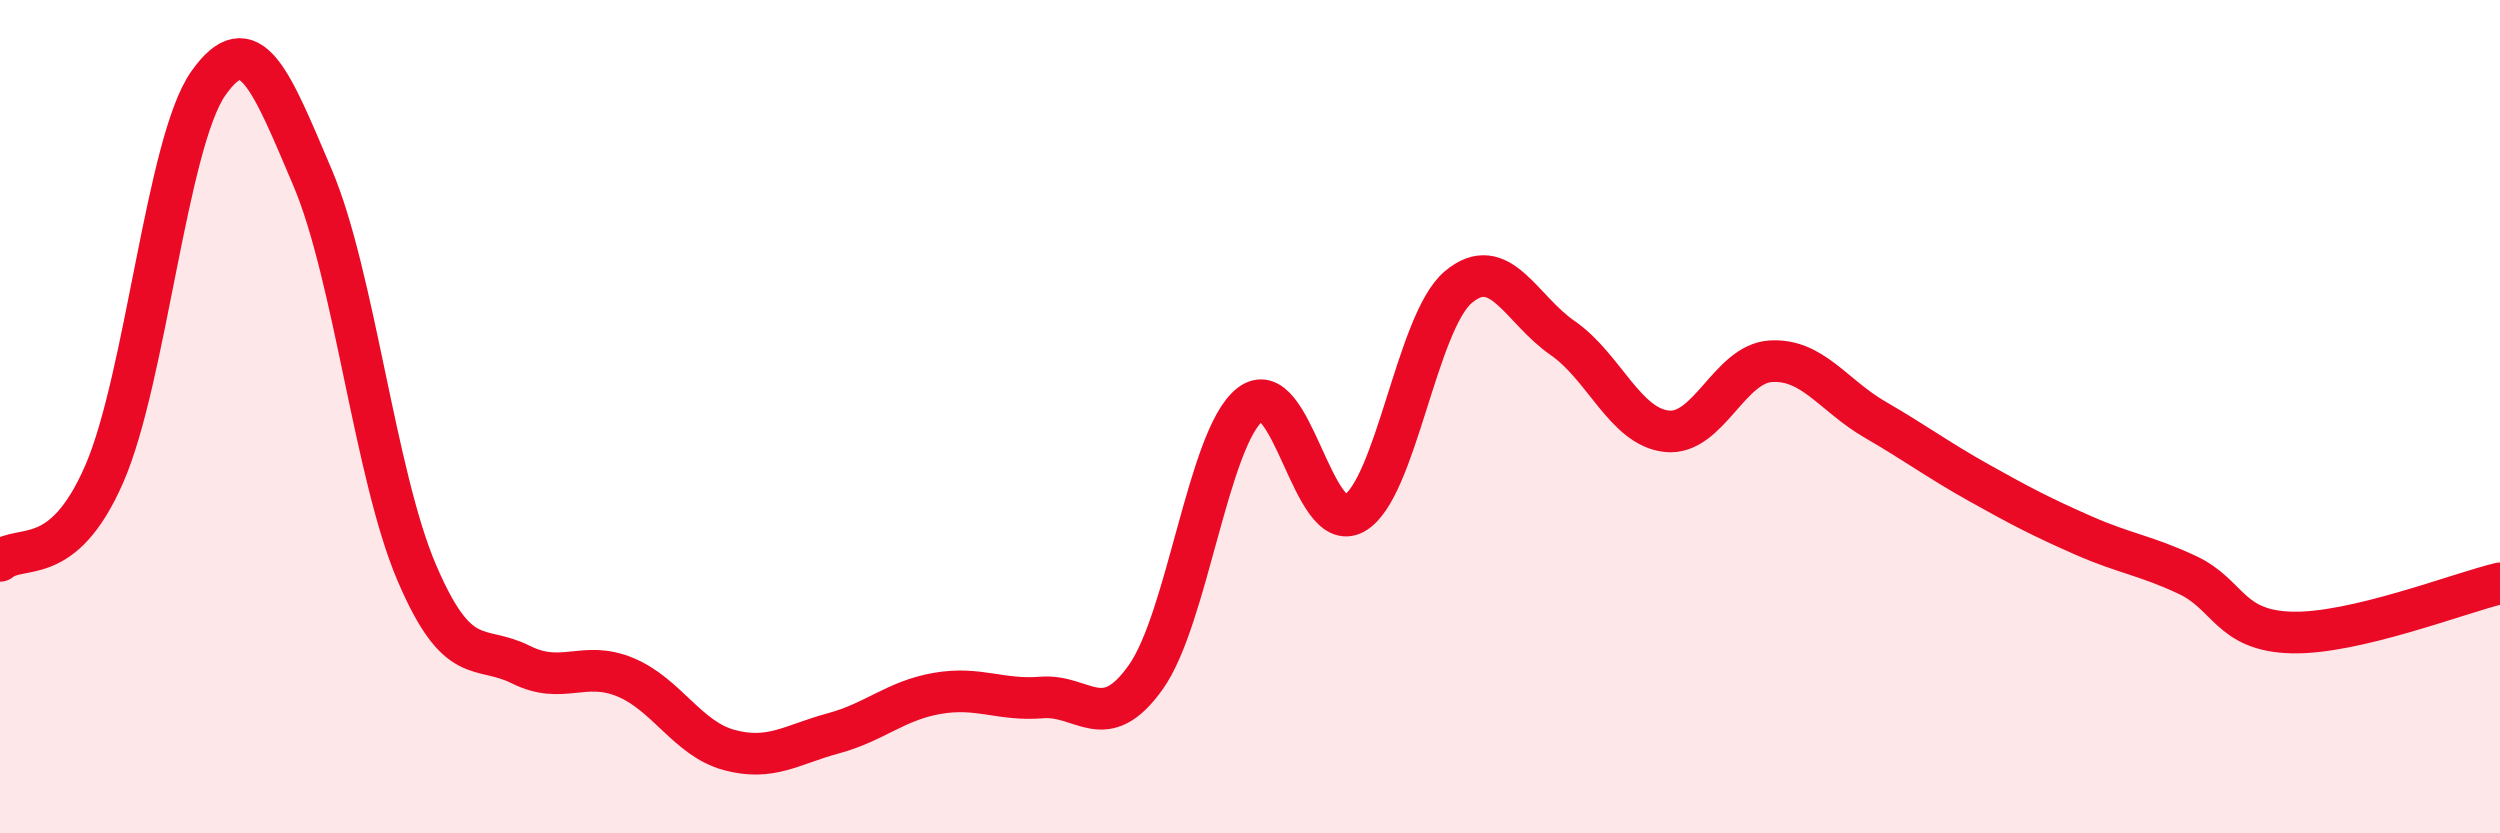 
    <svg width="60" height="20" viewBox="0 0 60 20" xmlns="http://www.w3.org/2000/svg">
      <path
        d="M 0,13.46 C 0.5,13.04 1.5,13.67 2.5,11.38 C 3.5,9.09 4,3.42 5,2 C 6,0.58 6.5,1.91 7.5,4.26 C 8.5,6.61 9,11.4 10,13.74 C 11,16.08 11.5,15.45 12.5,15.95 C 13.5,16.45 14,15.84 15,16.25 C 16,16.66 16.5,17.73 17.5,18 C 18.5,18.27 19,17.87 20,17.6 C 21,17.33 21.5,16.81 22.5,16.64 C 23.5,16.47 24,16.82 25,16.74 C 26,16.66 26.5,17.66 27.5,16.25 C 28.5,14.84 29,10.5 30,9.71 C 31,8.92 31.5,12.88 32.5,12.32 C 33.5,11.76 34,7.73 35,6.89 C 36,6.05 36.5,7.42 37.5,8.11 C 38.5,8.8 39,10.24 40,10.35 C 41,10.46 41.5,8.73 42.5,8.67 C 43.5,8.61 44,9.49 45,10.07 C 46,10.65 46.5,11.03 47.5,11.59 C 48.5,12.15 49,12.41 50,12.85 C 51,13.29 51.5,13.33 52.5,13.8 C 53.5,14.27 53.5,15.14 55,15.18 C 56.5,15.22 59,14.24 60,14L60 20L0 20Z"
        fill="#EB0A25"
        opacity="0.1"
        stroke-linecap="round"
        stroke-linejoin="round"
      />
      <path
        d="M 0,13.46 C 0.5,13.04 1.5,13.67 2.5,11.38 C 3.5,9.09 4,3.42 5,2 C 6,0.58 6.5,1.91 7.5,4.26 C 8.5,6.61 9,11.4 10,13.74 C 11,16.08 11.5,15.45 12.5,15.95 C 13.5,16.45 14,15.84 15,16.25 C 16,16.66 16.5,17.73 17.5,18 C 18.5,18.27 19,17.87 20,17.6 C 21,17.33 21.5,16.81 22.5,16.64 C 23.5,16.47 24,16.82 25,16.74 C 26,16.66 26.5,17.66 27.5,16.25 C 28.5,14.84 29,10.5 30,9.71 C 31,8.92 31.5,12.88 32.5,12.32 C 33.5,11.76 34,7.73 35,6.89 C 36,6.05 36.5,7.42 37.5,8.11 C 38.5,8.8 39,10.24 40,10.35 C 41,10.46 41.5,8.73 42.5,8.67 C 43.5,8.61 44,9.49 45,10.07 C 46,10.65 46.5,11.03 47.5,11.59 C 48.5,12.15 49,12.41 50,12.85 C 51,13.29 51.5,13.33 52.5,13.8 C 53.5,14.27 53.5,15.14 55,15.18 C 56.5,15.22 59,14.24 60,14"
        stroke="#EB0A25"
        stroke-width="1"
        fill="none"
        stroke-linecap="round"
        stroke-linejoin="round"
      />
    </svg>
  